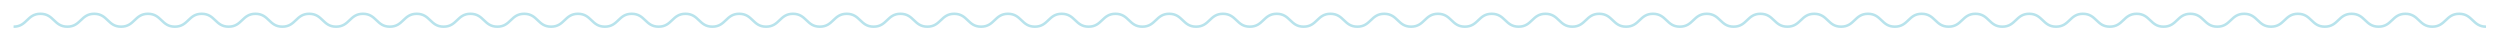 <?xml version="1.0" encoding="UTF-8"?><svg xmlns="http://www.w3.org/2000/svg" xmlns:xlink="http://www.w3.org/1999/xlink" xmlns:avocode="https://avocode.com/" id="SVGDoc66d7497201621" width="1332px" height="22px" version="1.1" viewBox="0 0 1332 22" aria-hidden="true" style="fill:url(#CerosGradient_idcec44578d);"><defs><linearGradient class="cerosgradient" data-cerosgradient="true" id="CerosGradient_idcec44578d" gradientUnits="userSpaceOnUse" x1="50%" y1="100%" x2="50%" y2="0%"><stop offset="0%" stop-color="#B8E3EC"/><stop offset="100%" stop-color="#B8E3EC"/></linearGradient><linearGradient/></defs><g><g><path d="M1324.545,14.208c-7.12,0 -7.12,-6.851 -14.32,-6.851c-7.12,0 -7.12,6.851 -14.31,6.851c-7.13,0 -7.13,-6.851 -14.32,-6.851c-7.13,0 -7.13,6.851 -14.32,6.851c-7.13,0 -7.13,-6.851 -14.32,-6.851c-7.12,0 -7.12,6.851 -14.32,6.851c-7.12,0 -7.12,-6.851 -14.31,-6.851c-7.13,0 -7.13,6.851 -14.32,6.851c-7.13,0 -7.13,-6.851 -14.32,-6.851c-7.13,0 -7.13,6.851 -14.32,6.851c-7.12,0 -7.12,-6.851 -14.32,-6.851c-7.12,0 -7.12,6.851 -14.32,6.851c-7.12,0 -7.12,-6.851 -14.31,-6.851c-7.13,0 -7.13,6.851 -14.32,6.851c-7.13,0 -7.13,-6.851 -14.32,-6.851c-7.12,0 -7.12,6.851 -14.32,6.851c-7.12,0 -7.12,-6.851 -14.32,-6.851c-7.12,0 -7.12,6.851 -14.31,6.851c-7.13,0 -7.13,-6.851 -14.32,-6.851c-7.13,0 -7.13,6.851 -14.32,6.851c-7.12,0 -7.12,-6.851 -14.32,-6.851c-7.12,0 -7.12,6.851 -14.32,6.851c-7.12,0 -7.12,-6.851 -14.314,-6.851c-7.124,0 -7.124,6.851 -14.318,6.851c-7.125,0 -7.125,-6.851 -14.318,-6.851c-7.125,0 -7.125,6.851 -14.318,6.851c-7.125,0 -7.125,-6.851 -14.318,-6.851c-7.125,0 -7.125,6.851 -14.318,6.851c-7.125,0 -7.125,-6.851 -14.318,-6.851c-7.125,0 -7.125,6.851 -14.318,6.851c-7.125,0 -7.125,-6.851 -14.318,-6.851c-7.125,0 -7.125,6.851 -14.318,6.851c-7.125,0 -7.125,-6.851 -14.318,-6.851c-7.125,0 -7.125,6.851 -14.318,6.851c-7.125,0 -7.125,-6.851 -14.318,-6.851c-7.125,0 -7.125,6.851 -14.318,6.851c-7.125,0 -7.125,-6.851 -14.319,-6.851c-7.124,0 -7.124,6.851 -14.318,6.851c-7.124,0 -7.124,-6.851 -14.318,-6.851c-7.124,0 -7.124,6.851 -14.318,6.851c-7.124,0 -7.125,-6.851 -14.318,-6.851c-7.125,0 -7.125,6.851 -14.318,6.851c-7.125,0 -7.125,-6.851 -14.318,-6.851c-7.125,0 -7.125,6.851 -14.318,6.851c-7.125,0 -7.125,-6.851 -14.318,-6.851c-7.125,0 -7.125,6.851 -14.318,6.851c-7.125,0 -7.125,-6.851 -14.318,-6.851c-7.125,0 -7.125,6.851 -14.318,6.851c-7.125,0 -7.125,-6.851 -14.318,-6.851c-7.125,0 -7.125,6.851 -14.318,6.851c-7.125,0 -7.125,-6.851 -14.318,-6.851c-7.125,0 -7.125,6.851 -14.318,6.851c-7.125,0 -7.125,-6.851 -14.318,-6.851c-7.125,0 -7.125,6.851 -14.319,6.851c-7.124,0 -7.124,-6.851 -14.318,-6.851c-7.124,0 -7.124,6.851 -14.318,6.851c-7.124,0 -7.125,-6.851 -14.318,-6.851c-7.125,0 -7.124,6.851 -14.318,6.851c-7.125,0 -7.125,-6.851 -14.318,-6.851c-7.125,0 -7.125,6.851 -14.318,6.851c-7.125,0 -7.125,-6.851 -14.318,-6.851c-7.125,0 -7.125,6.851 -14.318,6.851c-7.125,0 -7.125,-6.851 -14.318,-6.851c-7.125,0 -7.125,6.851 -14.318,6.851c-7.125,0 -7.125,-6.851 -14.318,-6.851c-7.125,0 -7.125,6.851 -14.318,6.851c-7.125,0 -7.125,-6.851 -14.318,-6.851c-7.125,0 -7.125,6.851 -14.318,6.851c-7.125,0 -7.125,-6.851 -14.318,-6.851c-7.125,0 -7.125,6.851 -14.319,6.851c-7.124,0 -7.124,-6.851 -14.318,-6.851c-7.124,0 -7.124,6.851 -14.318,6.851c-7.124,0 -7.124,-6.851 -14.318,-6.851c-7.193,0 -7.124,6.851 -14.318,6.851c-7.125,0 -7.125,-6.851 -14.318,-6.851c-7.125,0 -7.125,6.851 -14.318,6.851c-7.125,0 -7.125,-6.851 -14.318,-6.851c-7.125,0 -7.125,6.851 -14.318,6.851c-7.125,0 -7.125,-6.851 -14.318,-6.851c-7.125,0 -7.125,6.851 -14.318,6.851c-7.125,0 -7.125,-6.851 -14.318,-6.851c-7.125,0 -7.125,6.851 -14.318,6.851c-7.125,0 -7.125,-6.851 -14.318,-6.851c-7.125,0 -7.125,6.851 -14.318,6.851c-7.125,0 -7.125,-6.851 -14.318,-6.851c-7.125,0 -7.125,6.851 -14.319,6.851c-7.124,0 -7.124,-6.851 -14.318,-6.851c-7.124,0 -7.124,6.851 -14.318,6.851c-7.124,0 -7.124,-6.851 -14.318,-6.851c-7.125,0 -7.125,6.851 -14.318,6.851c-7.125,0 -7.125,-6.851 -14.318,-6.851c-7.193,0 -7.125,6.851 -14.318,6.851" fill-opacity="0" fill="#ffffff" stroke-linejoin="miter" stroke-linecap="butt" stroke-opacity="1" stroke="#d0d3d4" stroke-miterlimit="20" stroke-width="1.37" style="fill:url(#CerosGradient_idcec44578d);stroke:url(#CerosGradient_idcec44578d);"/></g></g></svg>